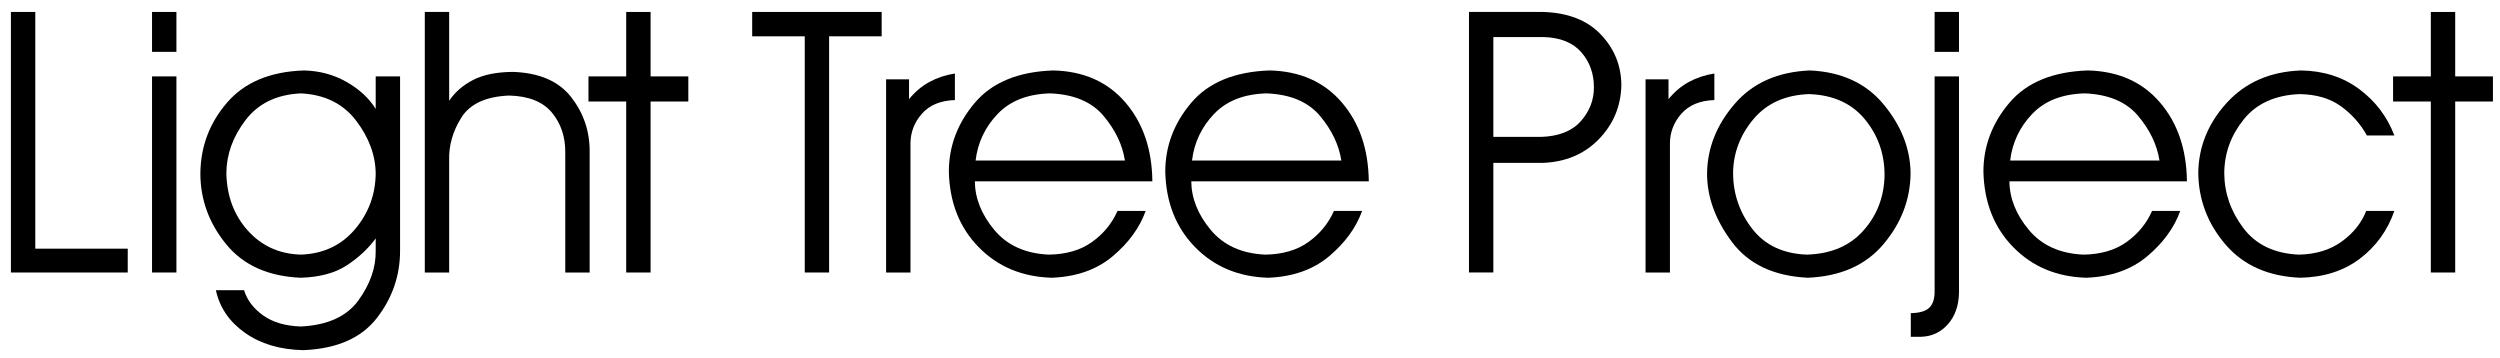 <?xml version="1.0" encoding="utf-8"?>
<!-- Generator: Adobe Illustrator 14.0.0, SVG Export Plug-In . SVG Version: 6.00 Build 43363)  -->
<!DOCTYPE svg PUBLIC "-//W3C//DTD SVG 1.1//EN" "http://www.w3.org/Graphics/SVG/1.1/DTD/svg11.dtd">
<svg version="1.1" id="レイヤー_1" xmlns:x="http://ns.adobe.com/Extensibility/1.0/" xmlns:i="http://ns.adobe.com/AdobeIllustrator/10.0/" xmlns:graph="http://ns.adobe.com/Graphs/1.0/"
	 xmlns="http://www.w3.org/2000/svg" xmlns:xlink="http://www.w3.org/1999/xlink" x="0px" y="0px" width="324.5px" height="46.5px"
	 viewBox="0 0 324.5 46.5" enable-background="new 0 0 324.5 46.5" xml:space="preserve">
<polygon points="4.58,32.277 16.58,32.277 16.58,35.371 1.416,35.371 1.416,1.55 4.58,1.55 "/>
<path d="M22.899,6.73h-3.164V1.55h3.164V6.73z M19.735,9.917h3.164V35.37h-3.164V9.917z"/>
<g>
	<path d="M51.929,9.917v22.547c0.015,3.267-0.988,6.203-3.012,8.813c-2.023,2.608-5.207,4-9.551,4.172
		c-3.015-0.063-5.539-0.813-7.57-2.25c-2.031-1.438-3.289-3.282-3.773-5.531h3.656c0.391,1.281,1.215,2.371,2.473,3.27
		c1.257,0.897,2.894,1.379,4.91,1.44c3.468-0.171,5.961-1.308,7.476-3.41c1.516-2.101,2.258-4.237,2.227-6.41v-1.616
		c-0.938,1.297-2.172,2.453-3.703,3.469c-1.532,1.015-3.532,1.562-6,1.64c-4.235-0.172-7.465-1.617-9.692-4.336
		c-2.226-2.718-3.347-5.765-3.363-9.14c0.016-3.5,1.164-6.578,3.445-9.235c2.282-2.656,5.617-4.054,10.008-4.195
		c2.016,0.047,3.856,0.543,5.52,1.488c1.664,0.946,2.925,2.114,3.785,3.504V9.917H51.929z M29.382,22.48
		c0.062,2.969,0.992,5.453,2.789,7.453c1.797,2,4.094,3.039,6.891,3.117c2.89-0.108,5.218-1.194,6.984-3.258
		c1.766-2.062,2.672-4.468,2.719-7.218c-0.016-2.407-0.863-4.711-2.543-6.914c-1.68-2.203-4.067-3.383-7.16-3.539
		c-3.125,0.14-5.516,1.289-7.172,3.445C30.234,17.722,29.398,20.027,29.382,22.48"/>
	<path d="M66.552,9.332c3.438,0.109,5.965,1.199,7.582,3.27c1.617,2.07,2.418,4.433,2.402,7.089v15.681h-3.164V19.785
		c0.016-2.031-0.562-3.754-1.734-5.168s-3.023-2.152-5.555-2.215c-3.015,0.125-5.082,1.078-6.199,2.86
		c-1.117,1.781-1.645,3.64-1.582,5.578v14.531h-3.164V1.551h3.164v11.531c0.75-1.125,1.789-2.027,3.117-2.707
		C62.747,9.695,64.458,9.348,66.552,9.332"/>
	<polygon points="81.282,35.371 81.282,13.176 76.384,13.176 76.384,9.917 81.282,9.917 81.282,1.551 84.446,1.551 84.446,9.917 
		89.345,9.917 89.345,13.176 84.446,13.176 84.446,35.371 	"/>
	<path d="M200.164,21.144h-6.328V35.37h-3.164V1.55h9.586c3.25,0.094,5.758,1.067,7.523,2.918c1.766,1.852,2.656,4.051,2.672,6.598
		c-0.062,2.734-1.043,5.074-2.941,7.019C205.613,20.031,203.164,21.05,200.164,21.144 M193.836,4.808v12.961h6.141
		c2.312-0.063,4.043-0.734,5.191-2.016c1.147-1.281,1.723-2.75,1.723-4.406c0-1.797-0.547-3.32-1.641-4.57s-2.727-1.907-4.898-1.969
		H193.836z"/>
	<path d="M222.524,12.988c-1.875,0.062-3.305,0.656-4.289,1.781c-0.983,1.125-1.477,2.414-1.477,3.867v16.735h-3.164V10.293h2.977
		v2.578c0.767-0.946,1.648-1.692,2.648-2.235s2.102-0.907,3.305-1.093V12.988z"/>
	<path d="M234.937,9.144c4.109,0.188,7.305,1.668,9.586,4.441c2.282,2.774,3.438,5.739,3.469,8.895
		c-0.031,3.391-1.199,6.458-3.504,9.199c-2.305,2.742-5.59,4.199-9.855,4.371c-4.406-0.218-7.688-1.772-9.844-4.664
		c-2.156-2.89-3.227-5.858-3.211-8.906c0.047-3.281,1.242-6.281,3.586-9C227.507,10.761,230.765,9.316,234.937,9.144 M224.952,22.48
		c0.017,2.703,0.848,5.113,2.496,7.23c1.649,2.118,4.012,3.231,7.09,3.34c3.142-0.093,5.599-1.147,7.371-3.164
		c1.773-2.015,2.676-4.422,2.707-7.219c-0.016-2.75-0.875-5.152-2.578-7.207c-1.703-2.054-4.108-3.136-7.219-3.246
		c-3.094,0.11-5.504,1.196-7.23,3.258C225.862,17.535,224.983,19.871,224.952,22.48"/>
	<path d="M251.114,9.917h3.164v28.055c-0.031,1.687-0.507,3.055-1.43,4.102c-0.922,1.046-2.077,1.593-3.469,1.64h-1.358v-3.069
		c1.14-0.017,1.944-0.254,2.414-0.715c0.468-0.462,0.694-1.185,0.679-2.168V9.917z M251.114,1.55h3.164v5.18h-3.164V1.55z"/>
	<path d="M283.863,23.535h-23.04c0.017,2.203,0.856,4.305,2.521,6.305s4.019,3.069,7.065,3.211c2.267-0.031,4.142-0.578,5.625-1.642
		c1.485-1.062,2.587-2.405,3.306-4.03h3.656c-0.781,2.172-2.203,4.129-4.266,5.87c-2.062,1.742-4.703,2.677-7.922,2.802
		c-3.844-0.109-7.008-1.435-9.492-3.974s-3.773-5.801-3.868-9.785c0-3.312,1.122-6.293,3.364-8.941
		c2.242-2.649,5.636-4.051,10.184-4.207c3.938,0.093,7.055,1.472,9.352,4.136S283.816,19.362,283.863,23.535 M280.301,20.839
		c-0.312-2.031-1.234-3.961-2.767-5.789c-1.53-1.828-3.843-2.805-6.937-2.93c-2.922,0.078-5.195,0.969-6.82,2.672
		s-2.579,3.719-2.859,6.047H280.301z"/>
	<path d="M310.788,27.379c-0.892,2.547-2.383,4.612-4.478,6.198c-2.093,1.586-4.671,2.41-7.733,2.474
		c-4.156-0.172-7.395-1.613-9.715-4.324s-3.496-5.825-3.527-9.34c0.062-3.406,1.305-6.43,3.726-9.071
		c2.423-2.64,5.634-4.031,9.634-4.171c2.905,0.047,5.414,0.851,7.523,2.414c2.109,1.562,3.633,3.57,4.57,6.023h-3.563
		c-0.858-1.531-1.991-2.801-3.397-3.808c-1.406-1.008-3.188-1.528-5.344-1.559c-3.173,0.125-5.591,1.223-7.255,3.293
		c-1.664,2.07-2.503,4.394-2.519,6.973c0.016,2.578,0.84,4.949,2.473,7.113c1.632,2.164,4.035,3.315,7.207,3.457
		c2.234-0.047,4.102-0.621,5.602-1.724c1.5-1.101,2.547-2.418,3.141-3.948H310.788z"/>
	<polygon points="315.521,35.371 315.521,13.176 310.622,13.176 310.622,9.917 315.521,9.917 315.521,1.551 318.685,1.551 
		318.685,9.917 323.583,9.917 323.583,13.176 318.685,13.176 318.685,35.371 	"/>
	<polygon points="114.439,4.714 107.619,4.714 107.619,35.37 104.456,35.37 104.456,4.714 97.634,4.714 97.634,1.55 114.439,1.55 	
		"/>
	<path d="M123.946,12.988c-1.875,0.062-3.305,0.656-4.289,1.781s-1.477,2.414-1.477,3.867v16.735h-3.164V10.293h2.977v2.578
		c0.766-0.946,1.648-1.692,2.648-2.235s2.102-0.907,3.305-1.093V12.988z"/>
	<path d="M149.577,23.535h-23.04c0.016,2.203,0.856,4.305,2.52,6.305s4.019,3.069,7.066,3.211c2.266-0.031,4.141-0.578,5.625-1.642
		c1.485-1.062,2.586-2.405,3.305-4.03h3.656c-0.781,2.172-2.203,4.129-4.265,5.87c-2.063,1.742-4.703,2.677-7.922,2.802
		c-3.844-0.109-7.008-1.435-9.492-3.974c-2.485-2.539-3.774-5.801-3.868-9.785c0-3.312,1.122-6.293,3.364-8.941
		c2.242-2.649,5.636-4.051,10.183-4.207c3.938,0.093,7.055,1.472,9.352,4.136S149.53,19.362,149.577,23.535 M146.014,20.839
		c-0.312-2.031-1.234-3.961-2.766-5.789c-1.531-1.828-3.843-2.805-6.937-2.93c-2.922,0.078-5.195,0.969-6.82,2.672
		s-2.579,3.719-2.86,6.047H146.014z"/>
	<path d="M177.669,23.535h-23.04c0.016,2.203,0.856,4.305,2.52,6.305s4.019,3.069,7.066,3.211c2.266-0.031,4.141-0.578,5.625-1.642
		c1.484-1.062,2.586-2.405,3.305-4.03h3.656c-0.781,2.172-2.203,4.129-4.266,5.87c-2.062,1.742-4.703,2.677-7.922,2.802
		c-3.844-0.109-7.008-1.435-9.492-3.974c-2.485-2.539-3.774-5.801-3.868-9.785c0-3.312,1.122-6.293,3.364-8.941
		c2.242-2.649,5.636-4.051,10.184-4.207c3.938,0.093,7.055,1.472,9.352,4.136S177.622,19.362,177.669,23.535 M174.106,20.839
		c-0.312-2.031-1.234-3.961-2.766-5.789c-1.531-1.828-3.844-2.805-6.938-2.93c-2.922,0.078-5.195,0.969-6.82,2.672
		s-2.579,3.719-2.86,6.047H174.106z"/>
</g>
</svg>
